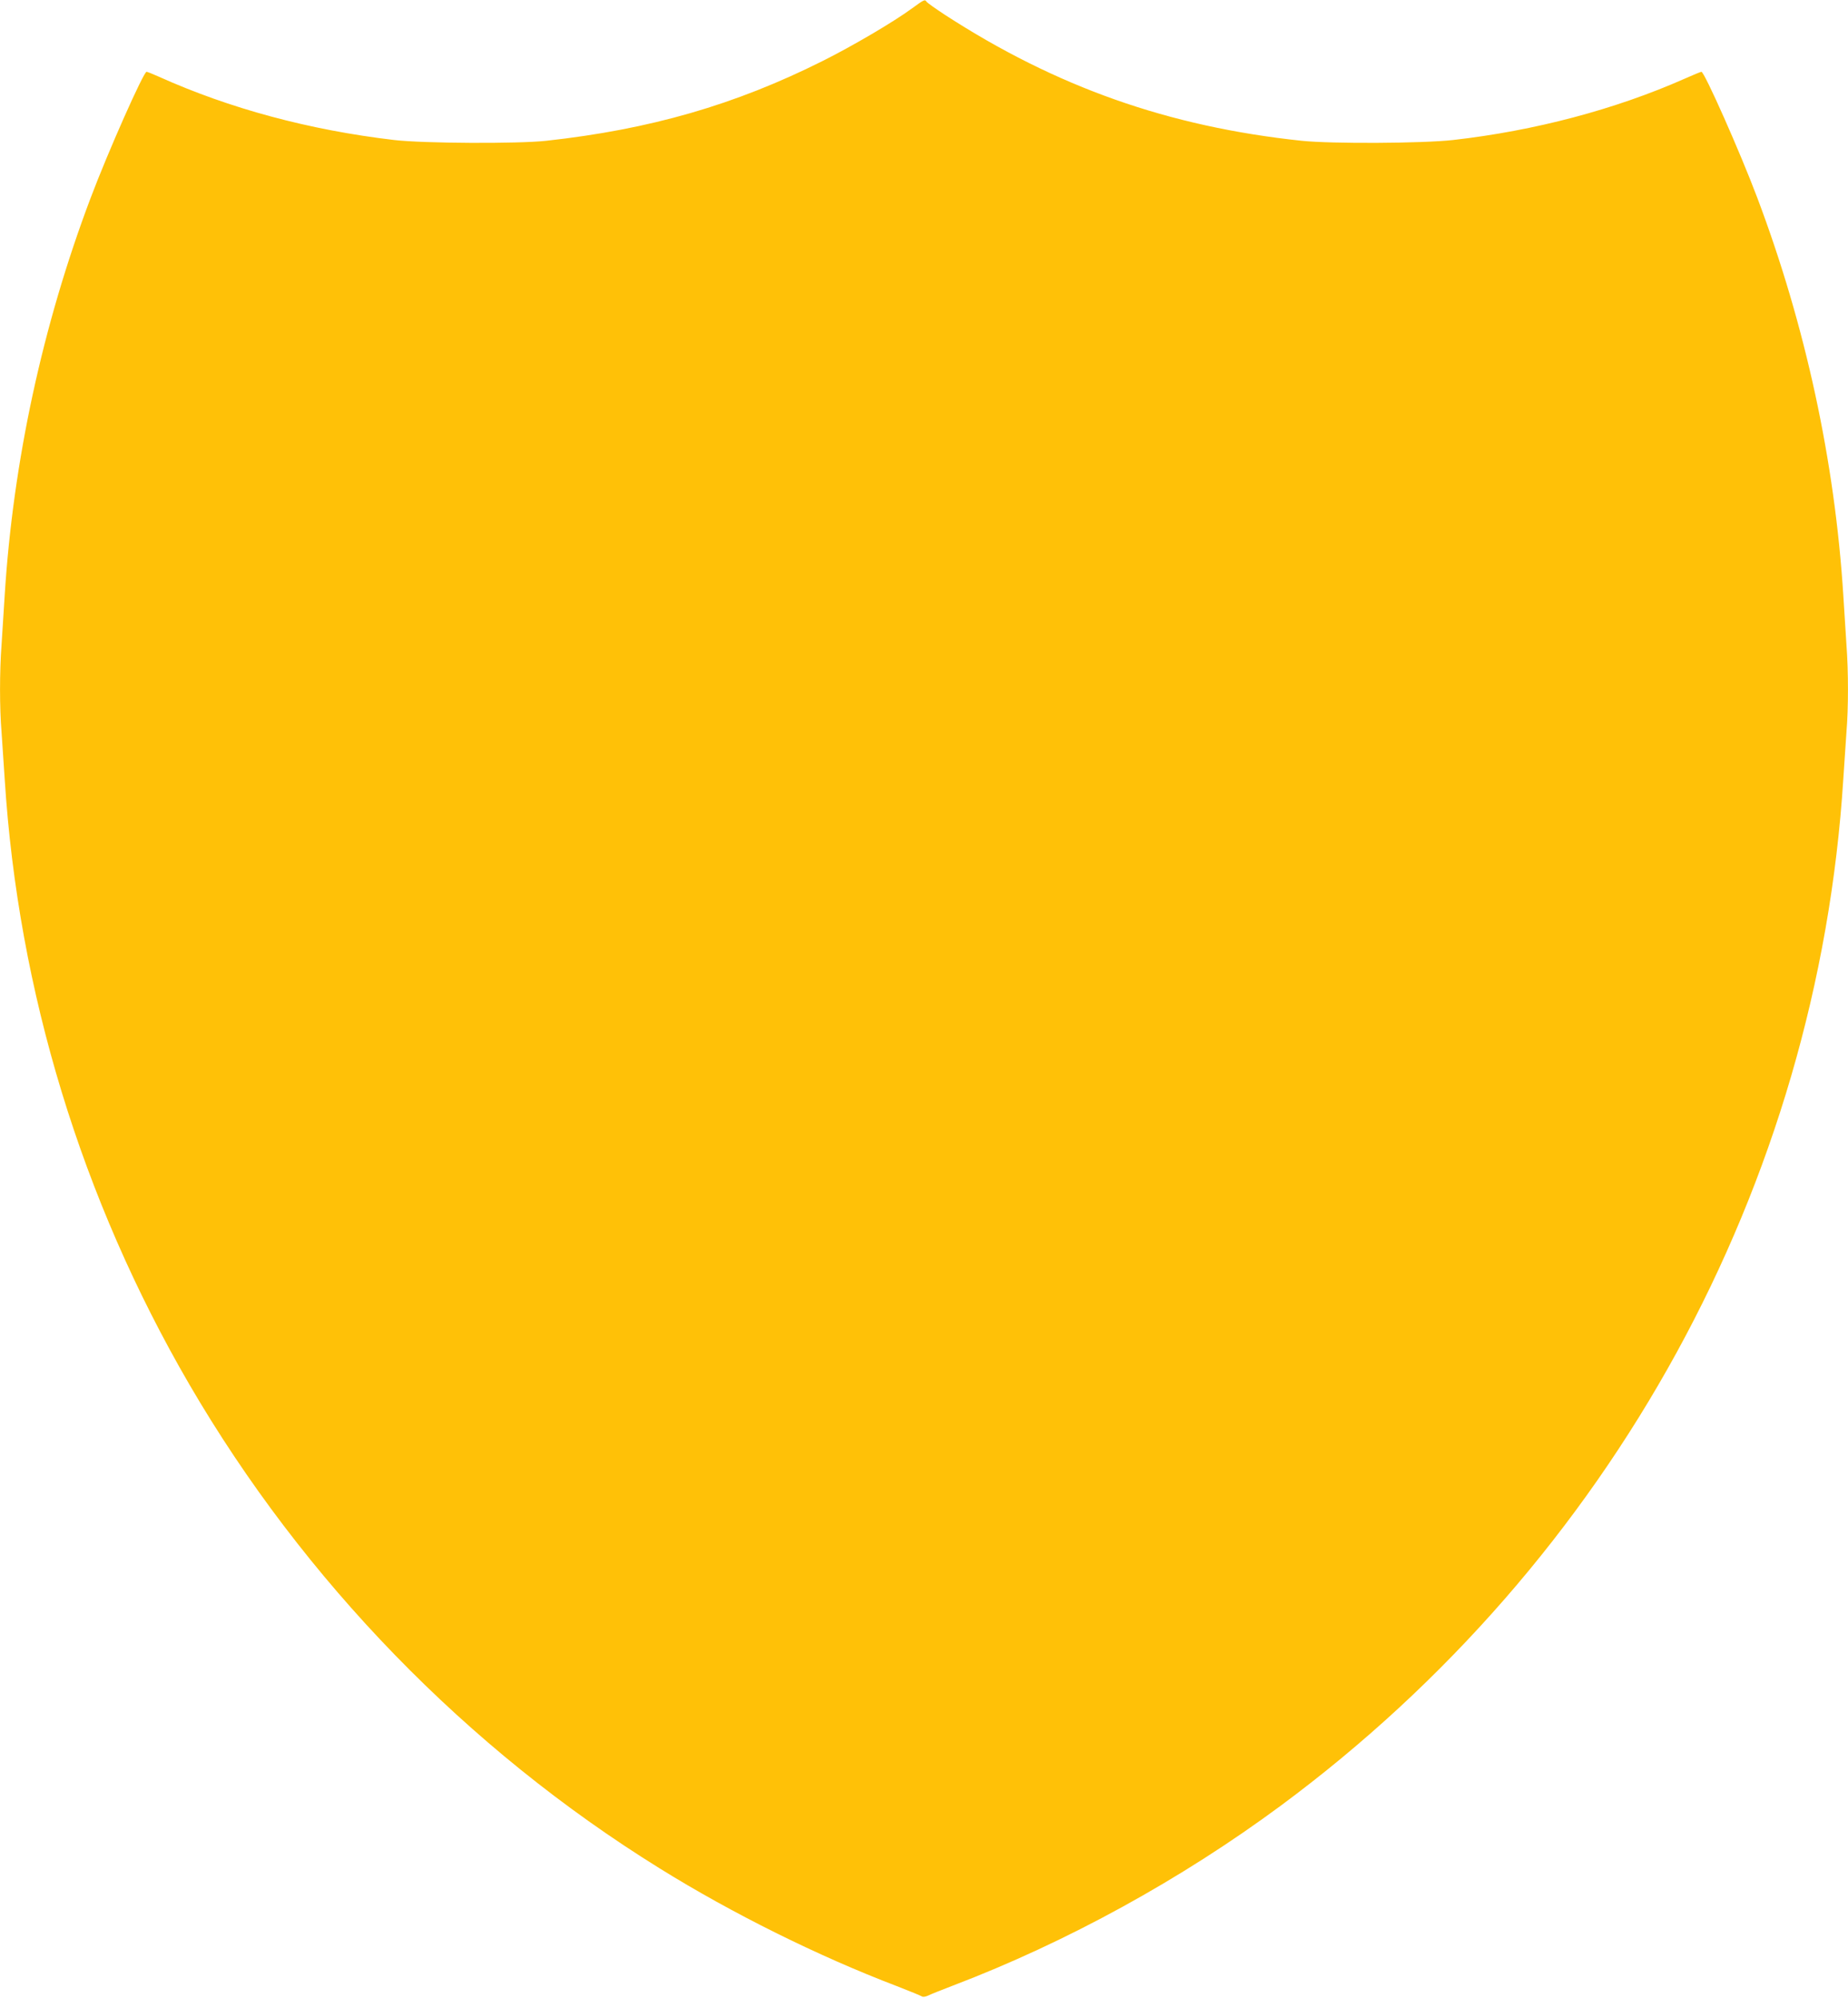 <?xml version="1.0" standalone="no"?>
<!DOCTYPE svg PUBLIC "-//W3C//DTD SVG 20010904//EN"
 "http://www.w3.org/TR/2001/REC-SVG-20010904/DTD/svg10.dtd">
<svg version="1.0" xmlns="http://www.w3.org/2000/svg"
 width="1184pt" height="1280pt" viewBox="0 0 1184 1280"
 preserveAspectRatio="xMidYMid meet">
<g transform="translate(0,1280) scale(0.1,-0.1)"
fill="#ffc107" stroke="none">
<path d="M5840 12744 c-119 -87 -380 -240 -570 -335 -561 -281 -1105 -438
-1770 -511 -181 -20 -788 -17 -975 5 -544 64 -1055 202 -1508 406 -38 17 -73
31 -78 31 -19 0 -246 -510 -359 -810 -308 -816 -496 -1687 -550 -2545 -6 -99
-15 -241 -20 -315 -13 -173 -13 -406 0 -562 5 -68 14 -202 20 -298 86 -1360
492 -2692 1183 -3880 732 -1257 1779 -2335 3012 -3100 468 -291 1017 -563
1520 -755 83 -32 155 -62 161 -66 6 -5 23 -3 40 5 16 8 88 37 159 64 730 278
1463 681 2101 1153 2121 1570 3440 3978 3604 6579 6 96 15 230 20 298 13 156
13 389 0 562 -5 74 -14 216 -20 315 -54 857 -242 1729 -552 2550 -110 292
-338 805 -357 805 -5 0 -53 -20 -107 -44 -445 -197 -962 -334 -1484 -393 -195
-22 -778 -25 -970 -5 -852 90 -1572 344 -2286 807 -61 40 -114 78 -118 84 -10
16 -14 15 -96 -45z"/>
</g>
</svg>
